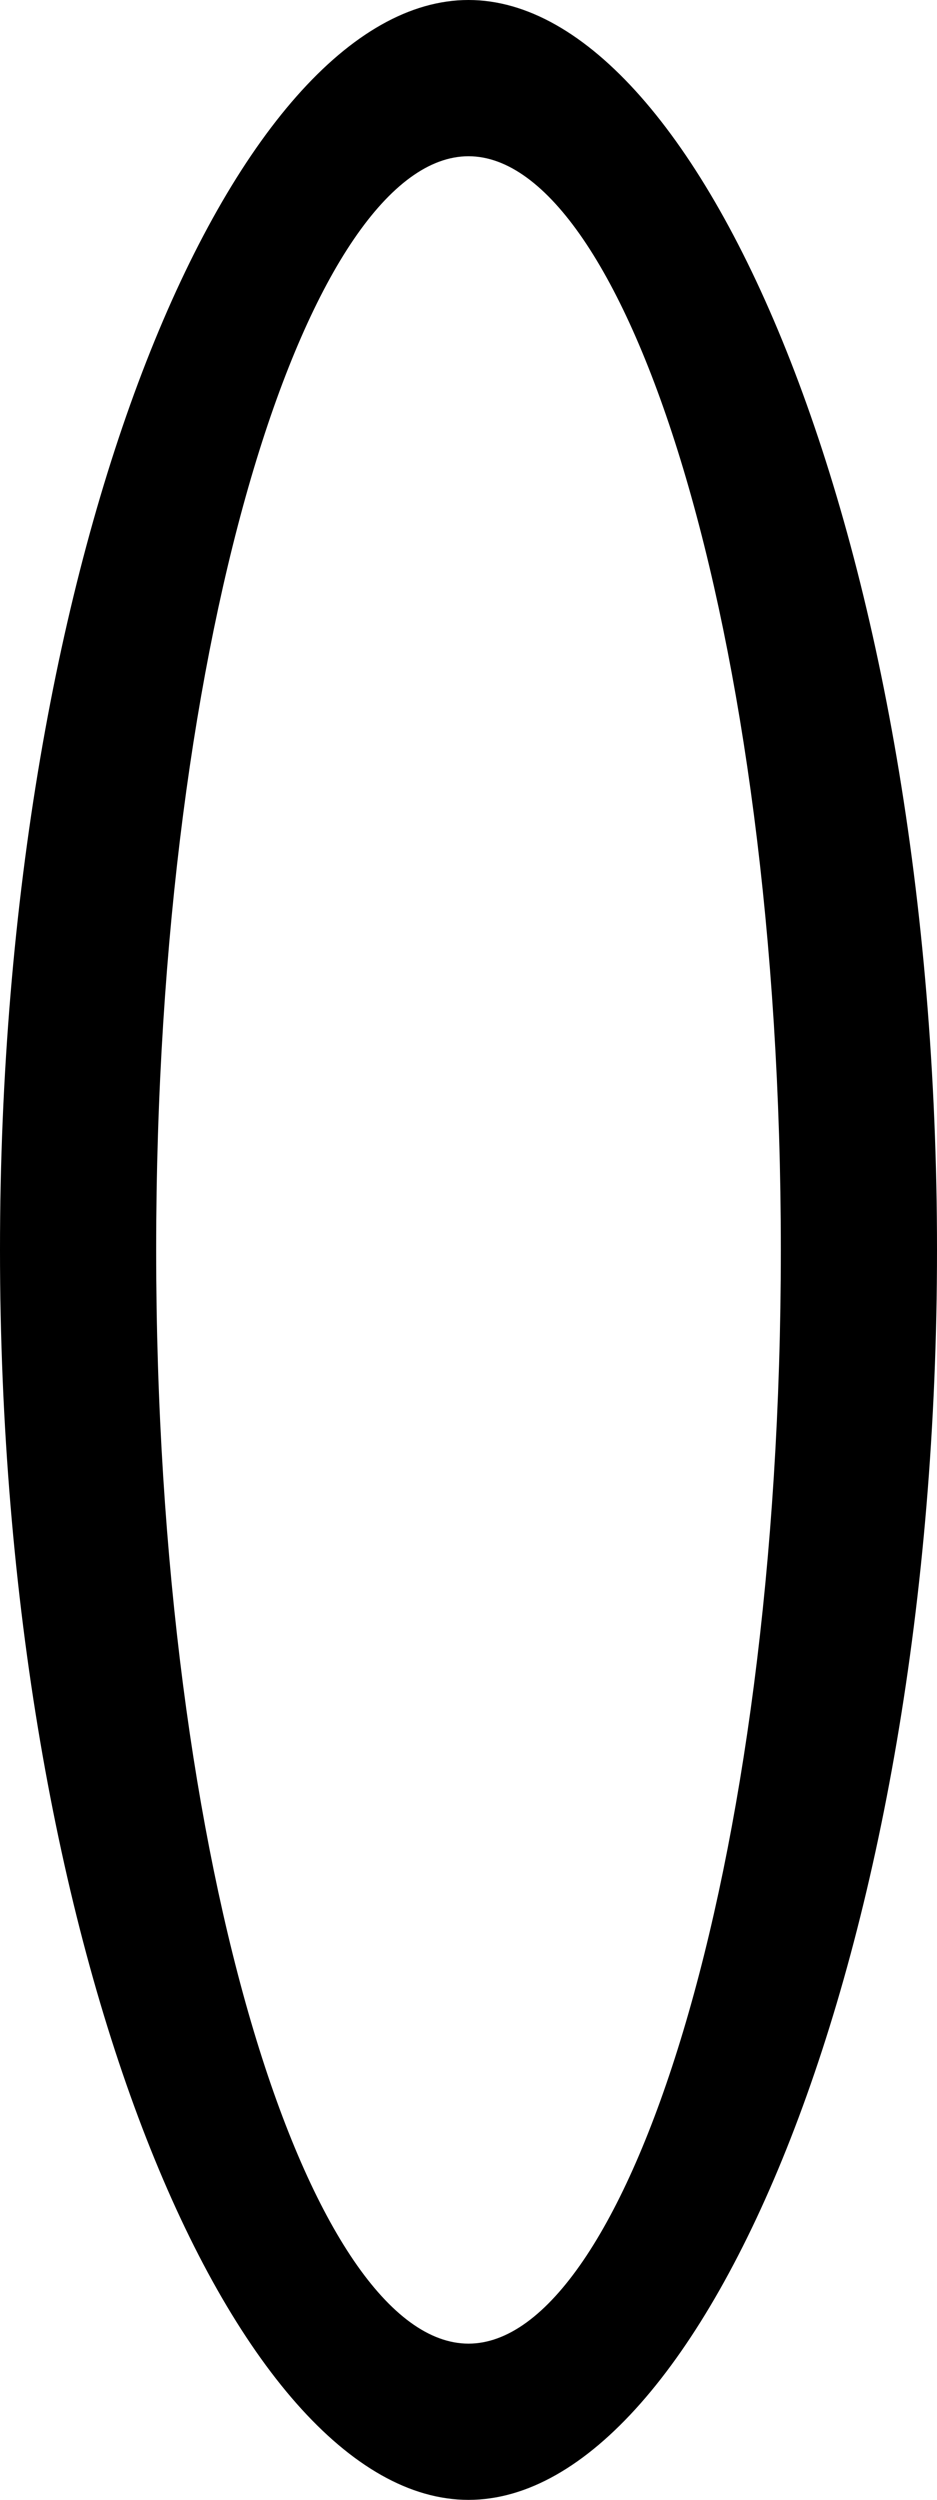 <svg width="6" xmlns="http://www.w3.org/2000/svg" height="16" viewBox="0 0 6 16" xmlns:xlink="http://www.w3.org/1999/xlink" enable-background="new 0 0 6 16">
<path fill-rule="evenodd" d="m3,0c-1.5,0-3,3.5-3,8s1.5,8 3,8 3-3.5 3-8-1.5-8-3-8zm0,15c-1,0-2-3-2-7s1-7 2-7 2,3 2,7-1,7-2,7z"/>
</svg>
